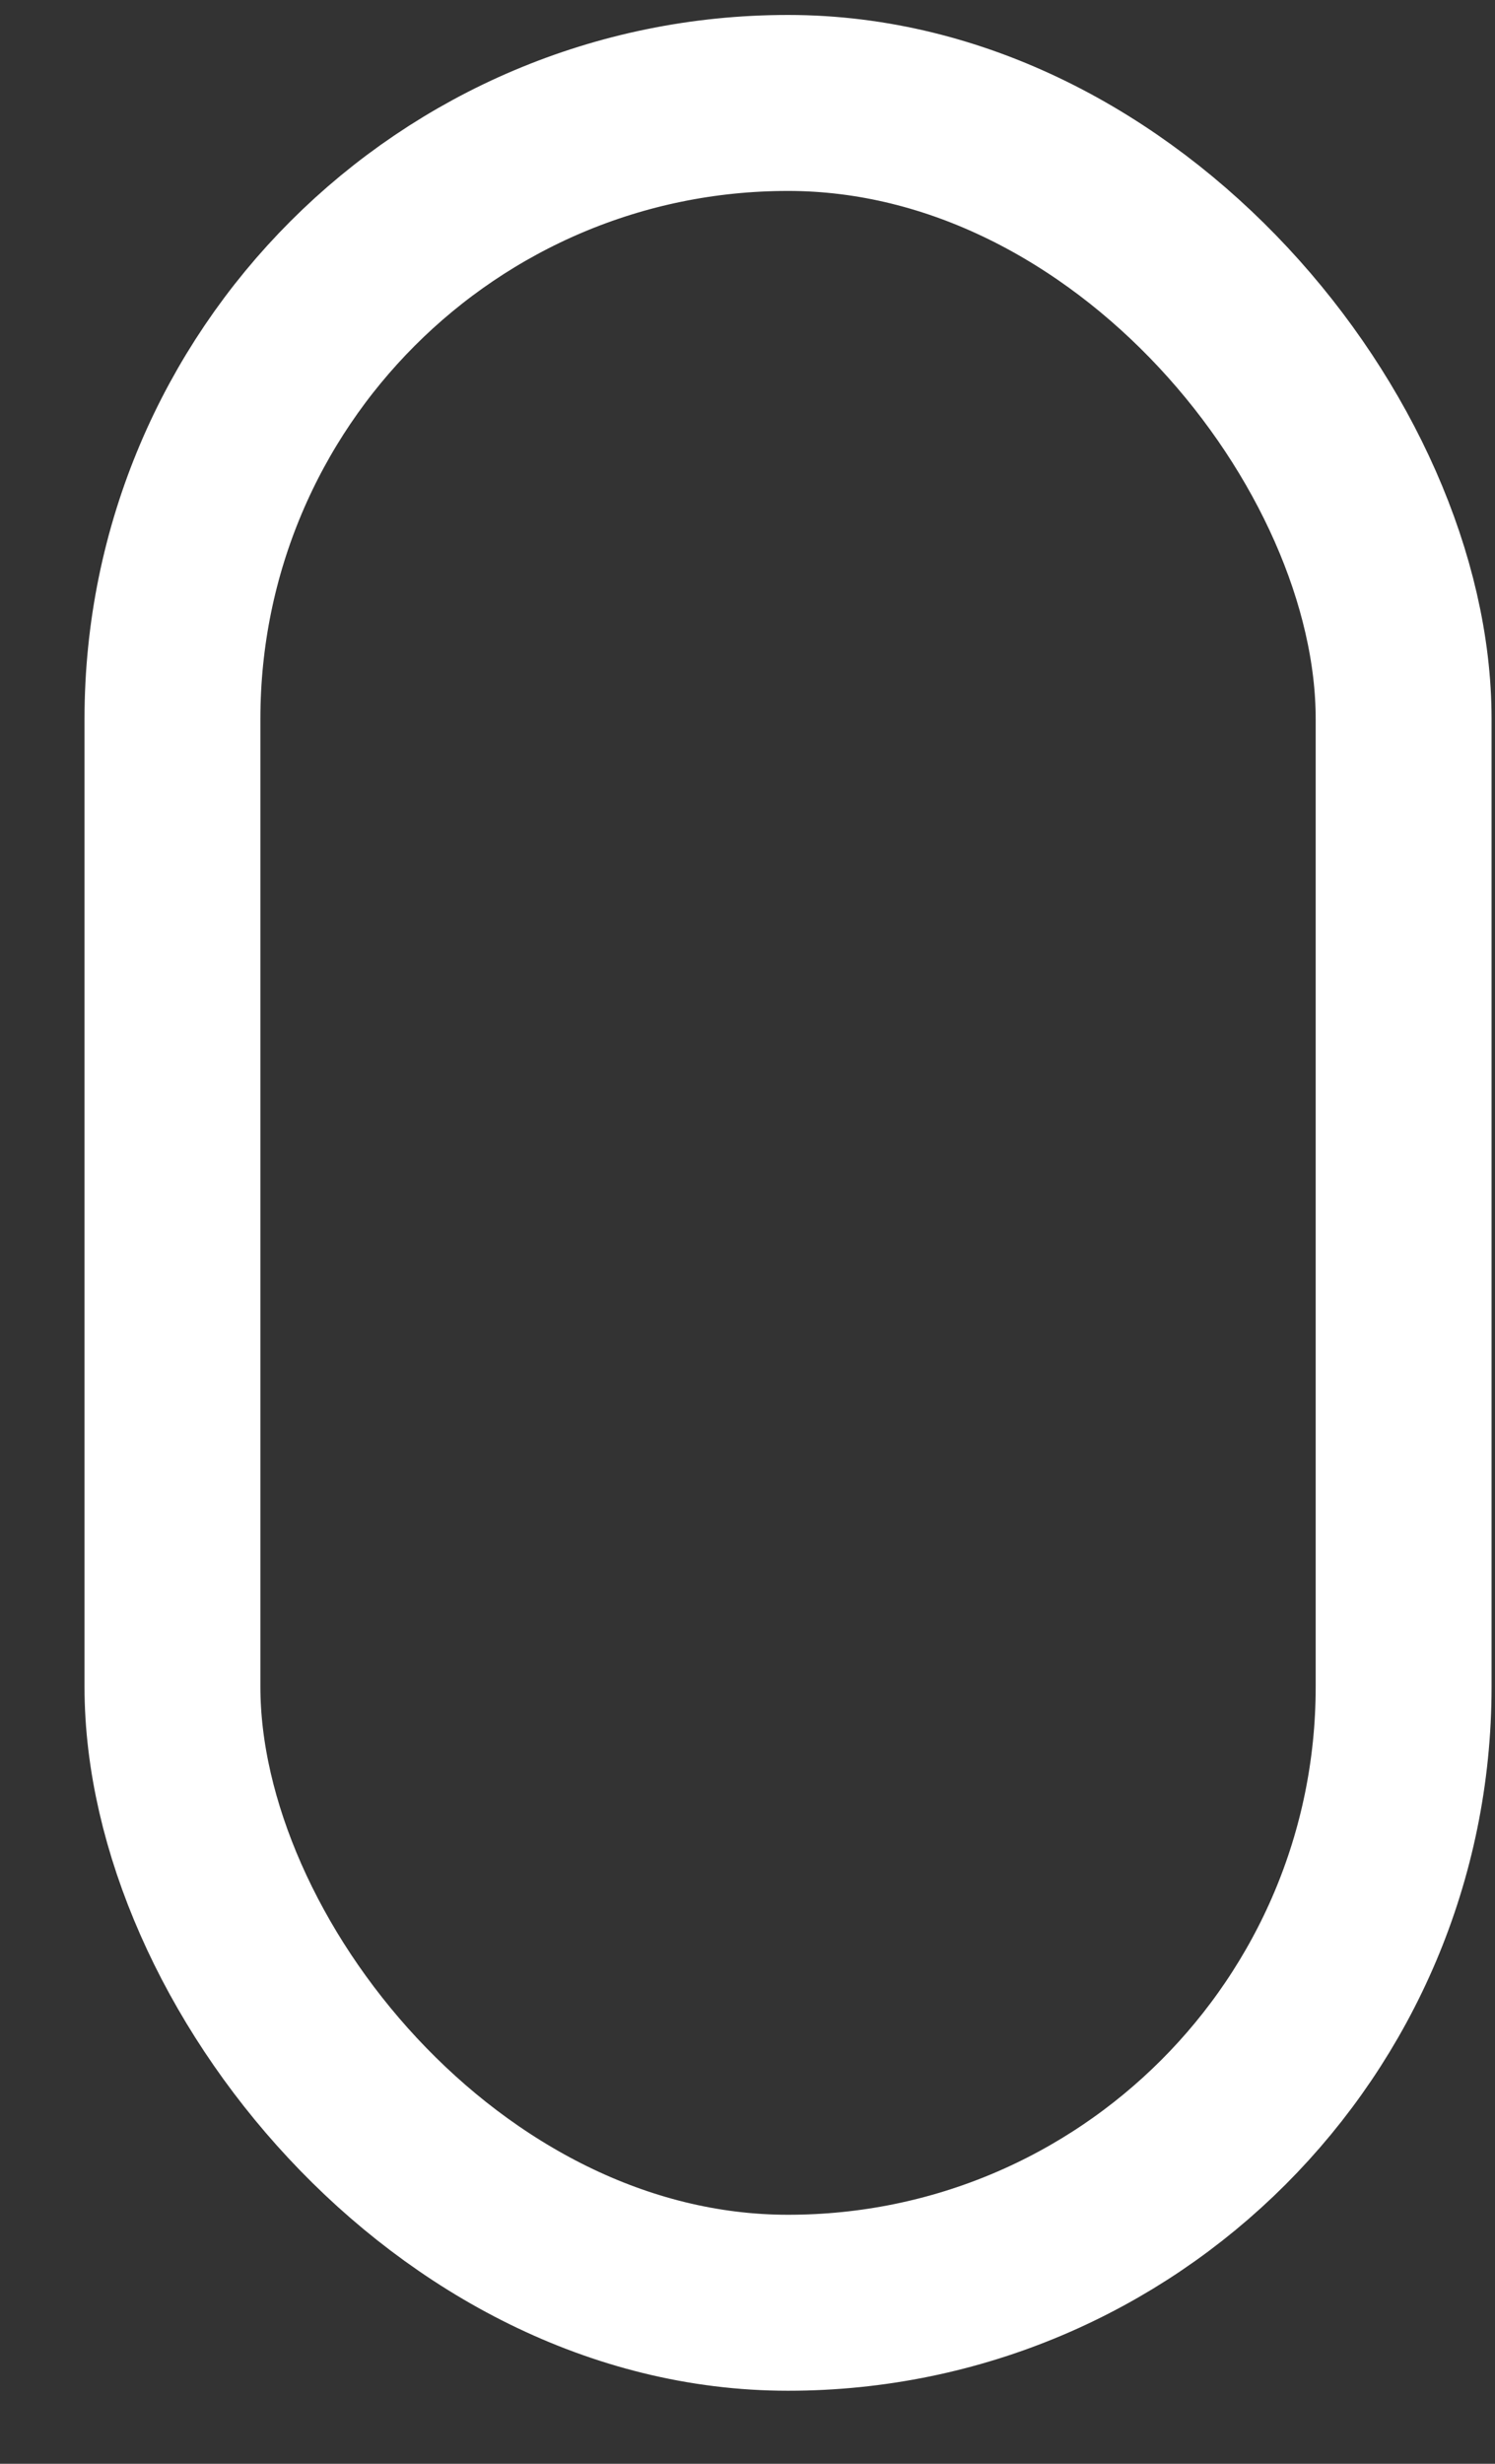 <?xml version="1.0" encoding="UTF-8"?> <svg xmlns="http://www.w3.org/2000/svg" width="17" height="28" viewBox="0 0 17 28" fill="none"><rect x="0" y="0" width="17" height="28" fill="#333333" stroke="none"/><rect x="1.961" y="1.17" width="14" height="25" rx="7" stroke="white" stroke-width="2"></rect></svg> 